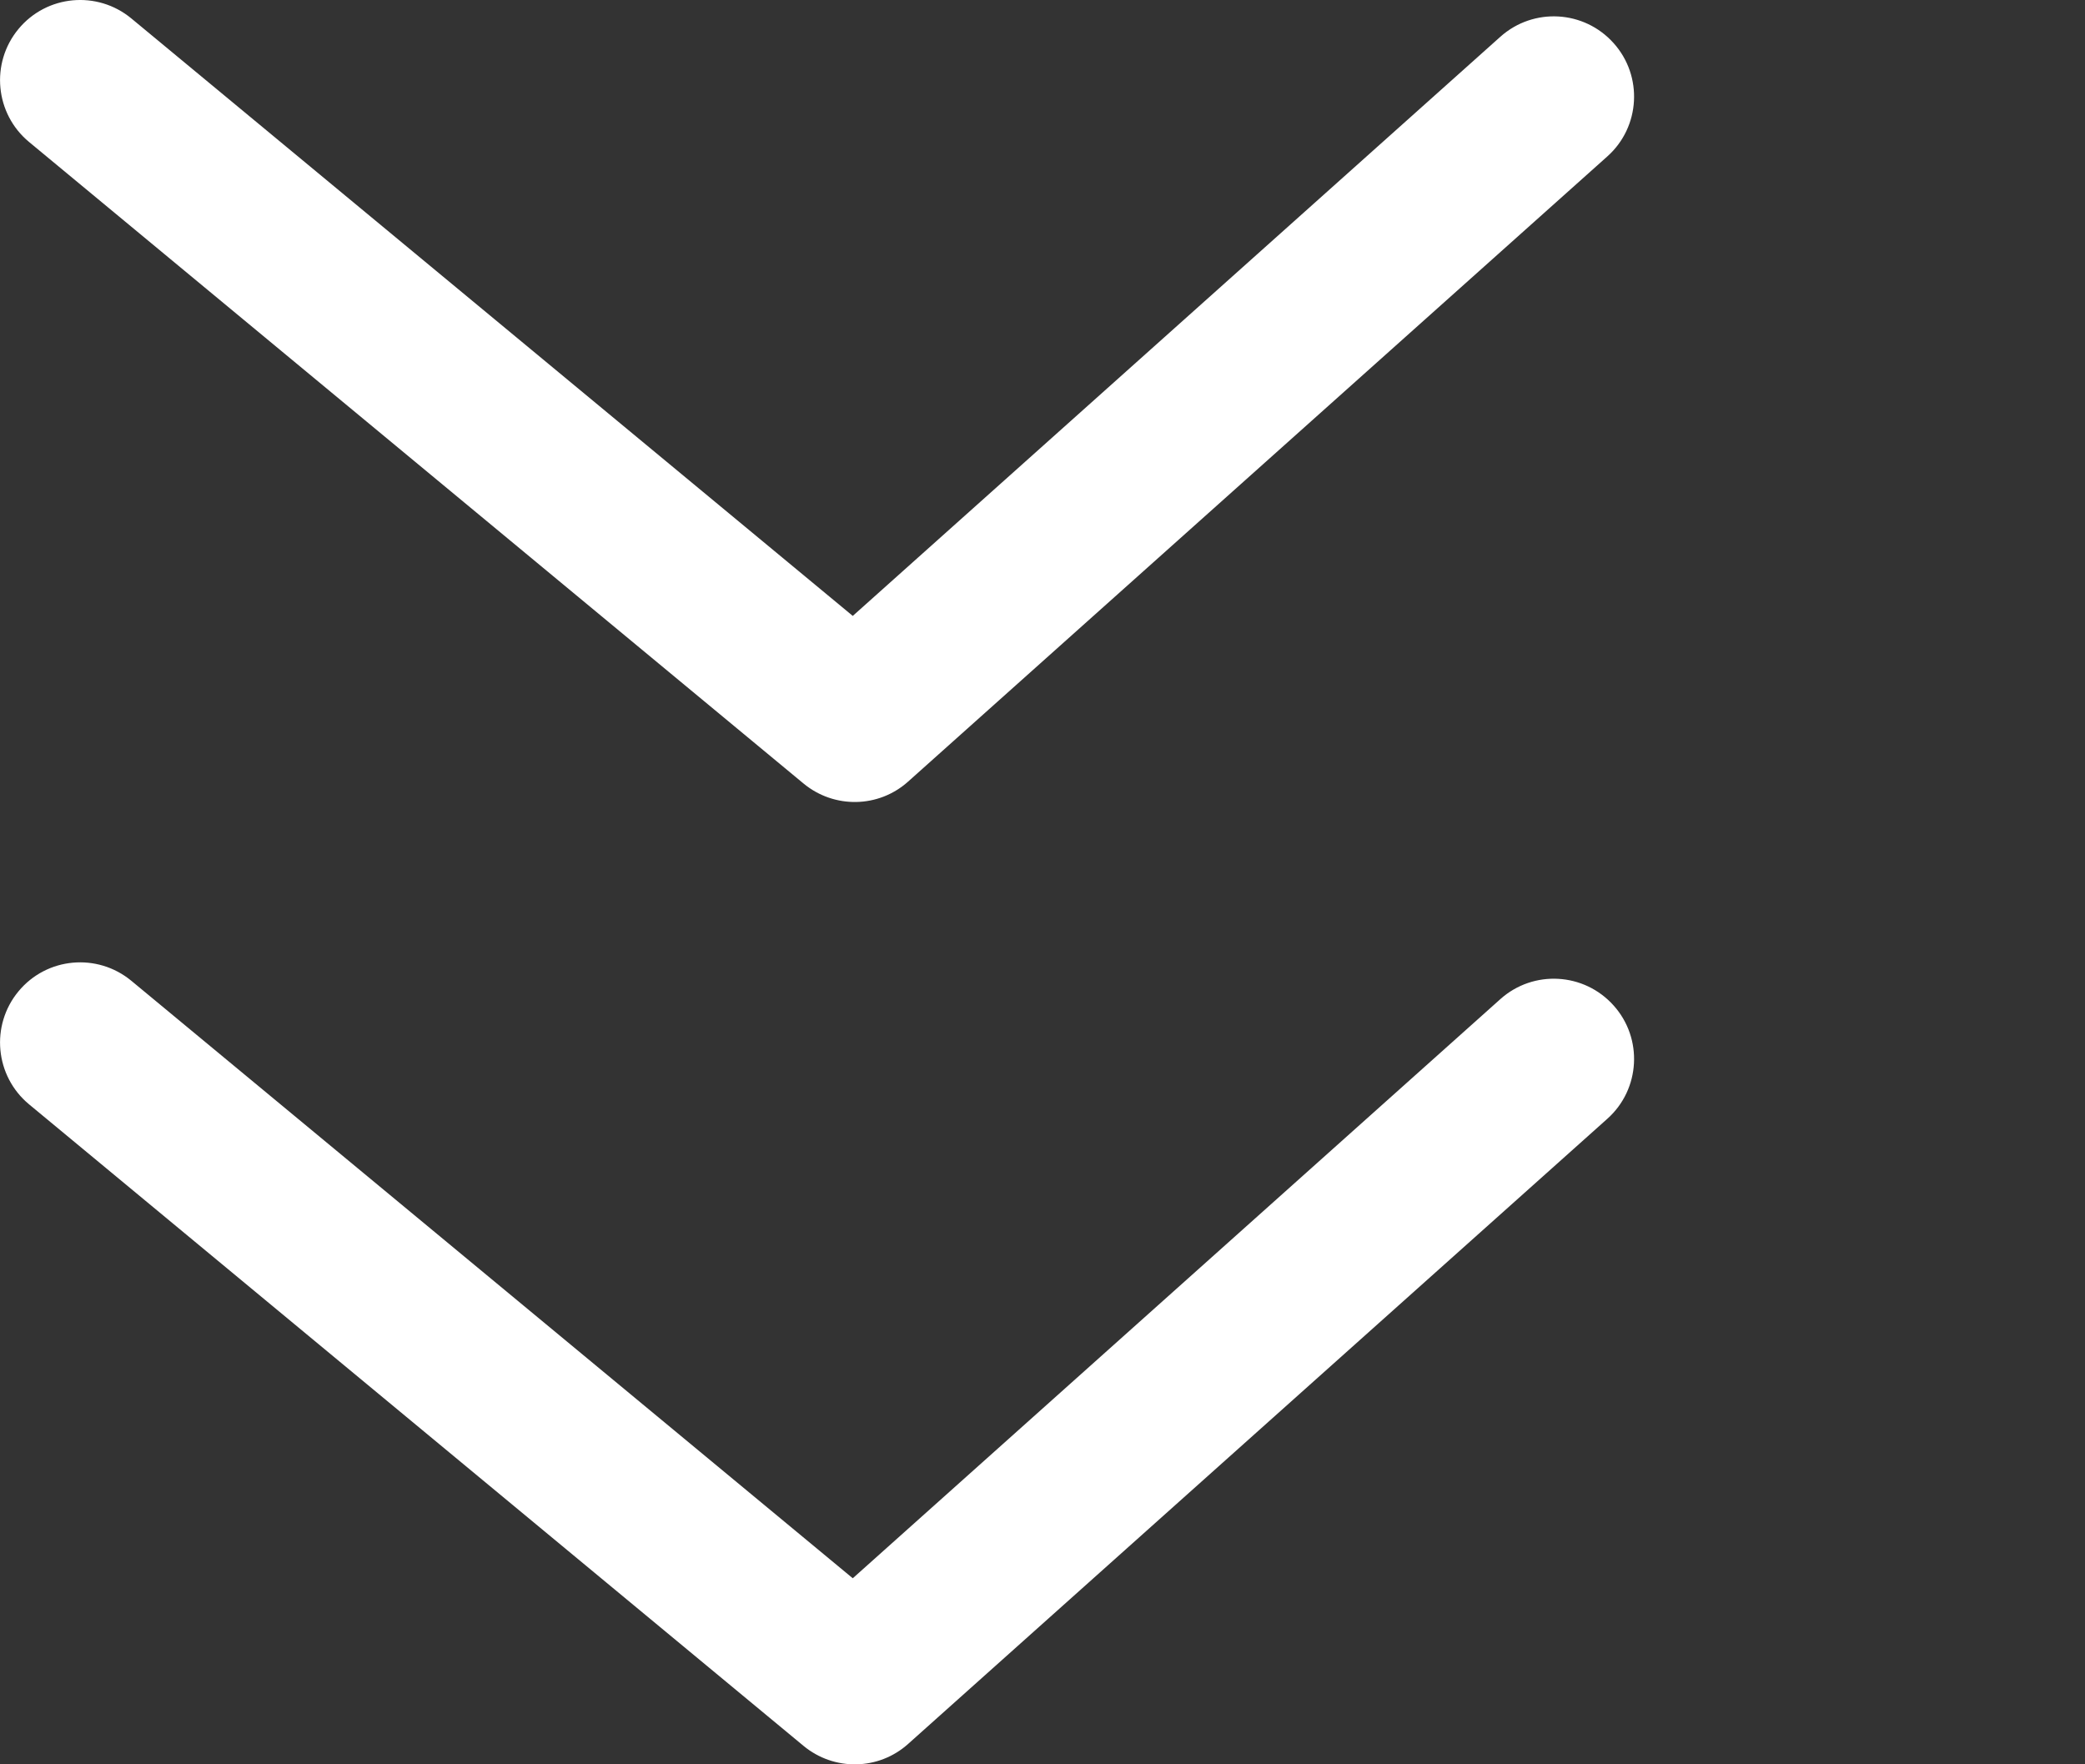 <svg width="13" height="11" viewBox="0 0 13 11" fill="none" xmlns="http://www.w3.org/2000/svg">
<rect x="0" y="0" width="13" height="11" fill="#333333" stroke="none"/>
<path fill-rule="evenodd" clip-rule="evenodd" d="M5.01 4.885C5.201 5.043 5.478 5.038 5.662 4.873L10.022 0.975C10.228 0.791 10.245 0.474 10.061 0.269C9.877 0.063 9.561 0.045 9.355 0.229L5.317 3.84L0.819 0.115C0.606 -0.061 0.291 -0.032 0.115 0.181C-0.061 0.394 -0.031 0.709 0.181 0.885L5.01 4.885Z" fill="white"/>
<path fill-rule="evenodd" clip-rule="evenodd" d="M5.01 10.885C5.201 11.043 5.478 11.038 5.662 10.873L10.022 6.975C10.228 6.791 10.245 6.474 10.061 6.269C9.877 6.063 9.561 6.045 9.355 6.229L5.317 9.84L0.819 6.115C0.606 5.939 0.291 5.968 0.115 6.181C-0.061 6.394 -0.031 6.709 0.181 6.885L5.01 10.885Z" fill="white"/>
</svg>

